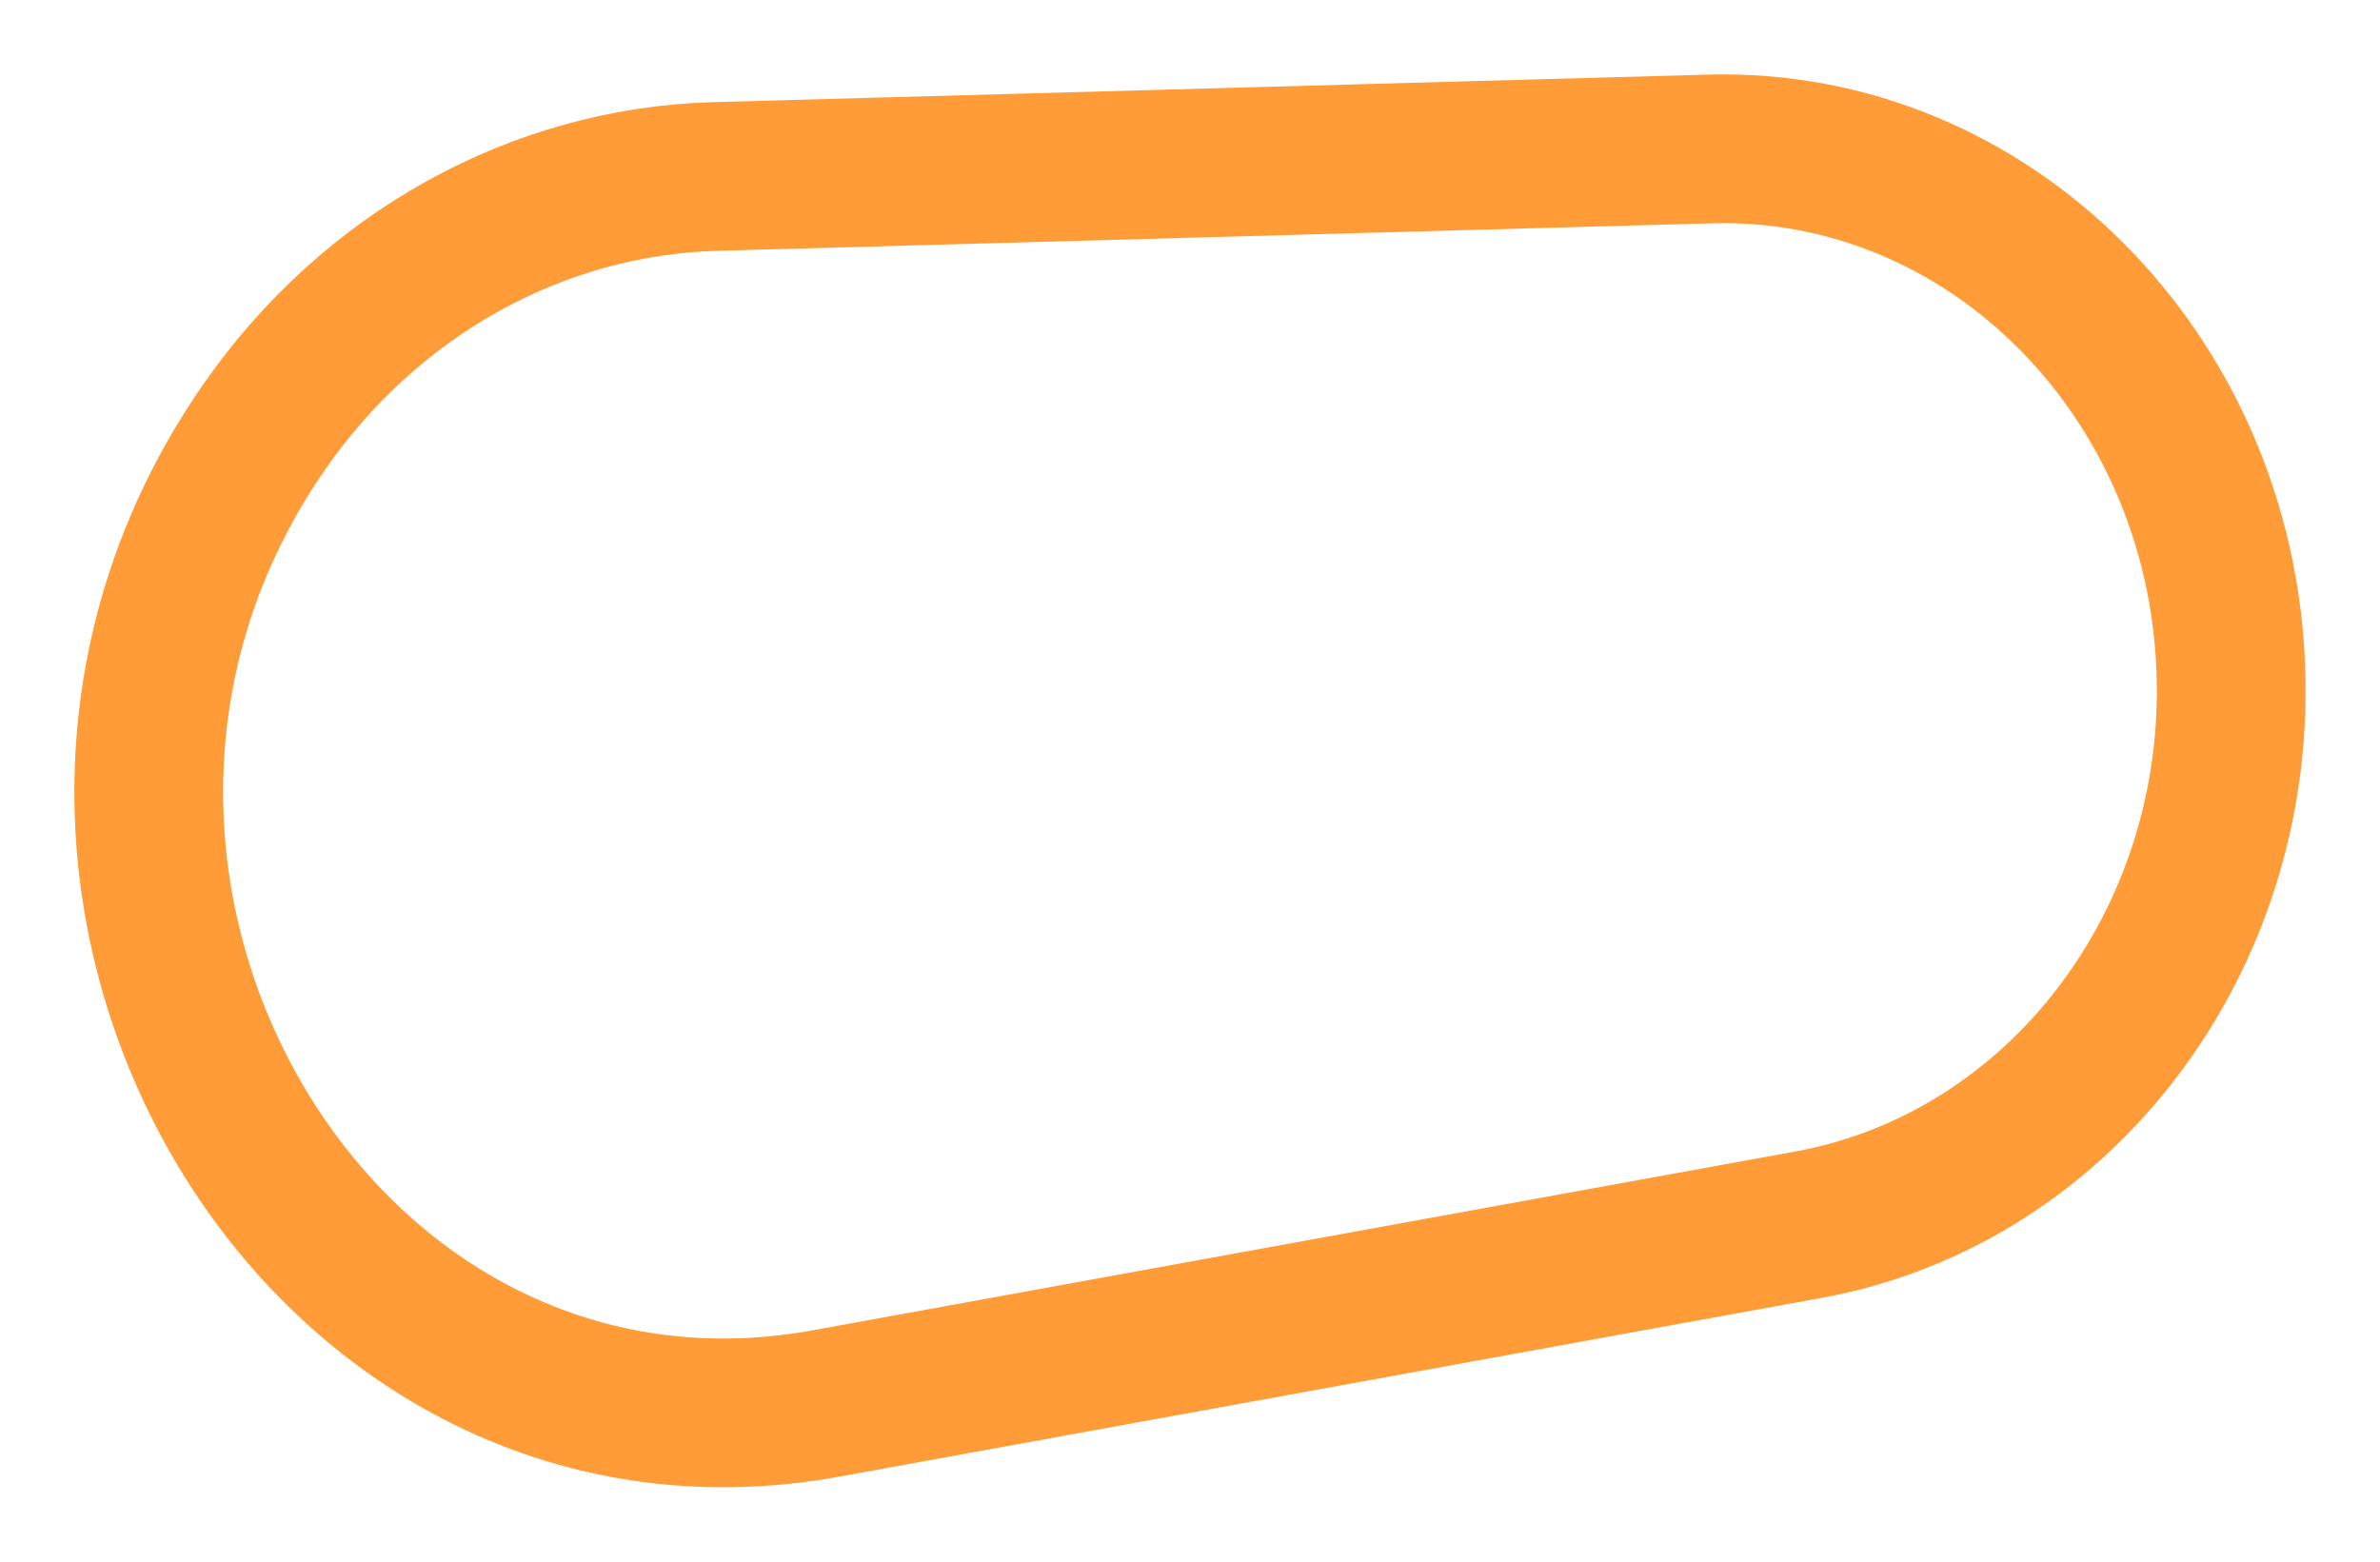 <?xml version="1.0" encoding="utf-8"?>
<svg xmlns="http://www.w3.org/2000/svg" fill="none" height="100%" overflow="visible" preserveAspectRatio="none" style="display: block;" viewBox="0 0 32 21" width="100%">
<g filter="url(#filter0_g_0_33135)" id="Vector 281">
<path d="M9.619 2.373L22.987 2.003C26.733 1.899 29.858 5.029 29.995 9.02C30.121 12.67 27.692 15.854 24.315 16.469L11.105 18.873C4.189 20.132 -0.622 11.74 3.558 5.733C4.986 3.681 7.223 2.439 9.619 2.373Z" stroke="#FF9C38" stroke-linecap="round" stroke-width="2"/>
</g>
<defs>
<filter color-interpolation-filters="sRGB" filterUnits="userSpaceOnUse" height="19.401" id="filter0_g_0_33135" width="30.4" x="0.8" y="0.8">
<feFlood flood-opacity="0" result="BackgroundImageFix"/>
<feBlend in="SourceGraphic" in2="BackgroundImageFix" mode="normal" result="shape"/>
<feTurbulence baseFrequency="0.294 0.294" numOctaves="3" seed="9445" type="fractalNoise"/>
<feDisplacementMap height="100%" in="shape" result="displacedImage" scale="0.4" width="100%" xChannelSelector="R" yChannelSelector="G"/>
<feMerge result="effect1_texture_0_33135">
<feMergeNode in="displacedImage"/>
</feMerge>
</filter>
</defs>
</svg>